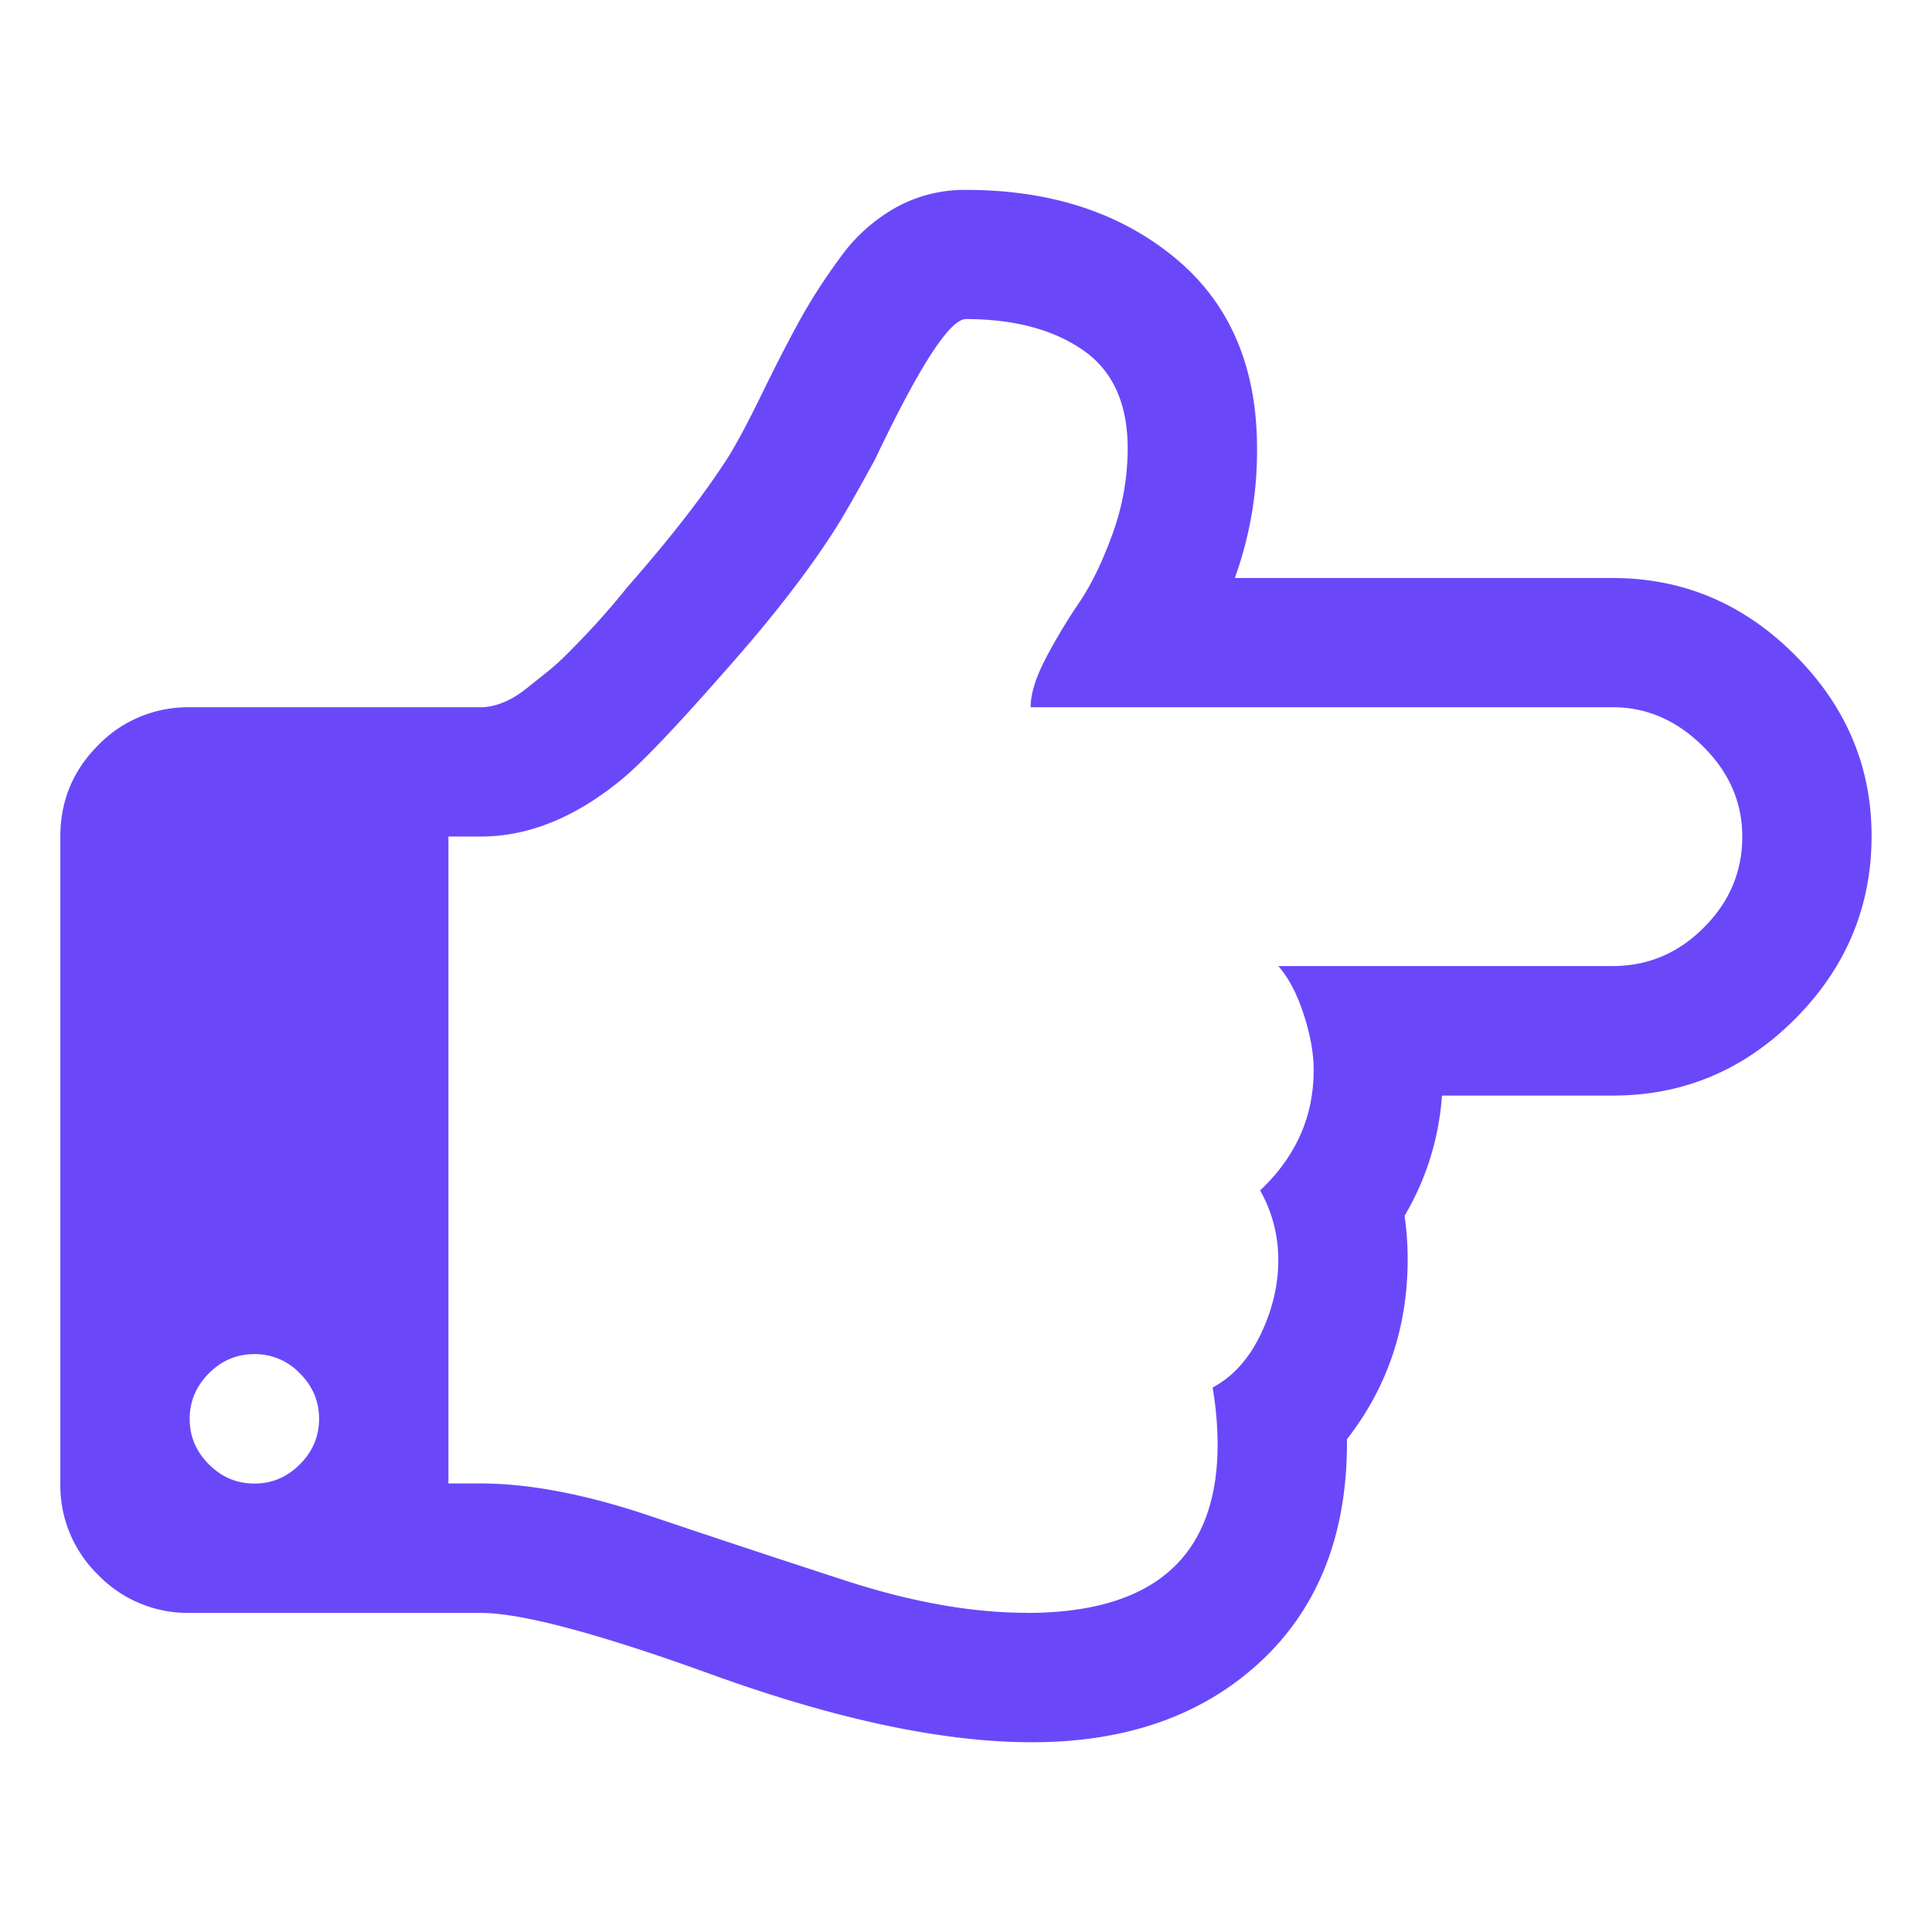 <?xml version="1.0" standalone="no"?><!DOCTYPE svg PUBLIC "-//W3C//DTD SVG 1.1//EN" "http://www.w3.org/Graphics/SVG/1.1/DTD/svg11.dtd"><svg t="1757475955851" class="icon" viewBox="0 0 1024 1024" version="1.1" xmlns="http://www.w3.org/2000/svg" p-id="6570" width="240" height="240" xmlns:xlink="http://www.w3.org/1999/xlink"><path d="M134.827 786.318c9.284 0 17.317-3.368 24.098-10.172 6.804-6.804 10.194-14.814 10.194-24.121s-3.391-17.34-10.194-24.144a32.836 32.836 0 0 0-24.098-10.172c-9.284 0-17.317 3.368-24.098 10.172-6.781 6.804-10.194 14.837-10.194 24.144s3.391 17.317 10.194 24.121c6.781 6.781 14.837 10.172 24.098 10.172z m409.304 68.562c67.516 0 101.239-29.833 101.239-89.52a183.182 183.182 0 0 0-2.662-29.946c10.741-5.734 19.206-15.132 25.441-28.126 6.258-13.062 9.375-26.169 9.375-39.367 0-13.221-3.231-25.577-9.626-36.978 18.91-17.863 28.376-39.094 28.376-63.738 0-8.943-1.775-18.842-5.348-29.742-3.573-10.9-8.055-19.41-13.403-25.441h177.311c18.569 0 34.657-6.781 48.219-20.389 13.608-13.562 20.389-29.65 20.389-48.219 0-18.182-6.986-34.179-20.912-47.923-13.926-13.767-29.833-20.639-47.696-20.639h-308.565c0-7.122 2.685-15.792 8.033-25.987 5.348-10.194 11.241-20.002 17.681-29.468 6.417-9.466 12.311-21.618 17.681-36.409a133.166 133.166 0 0 0 8.033-45.284c0-23.939-7.964-41.324-23.848-52.247-15.883-10.9-36.523-16.338-61.872-16.338-8.556 0-24.644 24.849-48.242 74.456-8.556 15.701-15.155 27.329-19.797 34.816-14.29 22.847-34.293 48.765-60.029 77.687-25.35 28.922-43.395 47.855-54.09 56.775-24.644 20.366-49.653 30.538-75.002 30.538h-17.135v342.881h17.135c25.714 0 55.546 5.712 89.475 17.112 33.929 11.446 68.494 22.869 103.674 34.315 35.157 11.446 67.243 17.112 96.165 17.112v0.068z m2.685 68.54c-47.514 0-105.017-12.311-172.51-36.955-58.573-21.072-98.395-31.585-119.467-31.585h-154.283a66.082 66.082 0 0 1-48.492-20.116 66.128 66.128 0 0 1-20.093-48.469V443.438c0-18.933 6.69-35.089 20.093-48.492a66.128 66.128 0 0 1 48.492-20.07h154.283c3.573 0 7.418-0.819 11.514-2.412 4.119-1.593 8.306-4.096 12.584-7.487 4.301-3.391 8.306-6.622 12.06-9.626 3.755-3.049 8.033-7.077 12.857-12.06a402.887 402.887 0 0 0 28.672-32.131c23.211-26.419 41.051-49.471 53.567-69.109 4.642-7.509 10.536-18.546 17.681-33.2s13.744-27.511 19.82-38.571c6.076-11.082 13.289-22.323 21.709-33.746a91.409 91.409 0 0 1 29.446-26.51 75.321 75.321 0 0 1 37.228-9.375c44.646 0 81.533 11.947 110.615 35.886 29.104 23.939 43.668 57.685 43.668 101.262a197.769 197.769 0 0 1-11.787 68.562h200.34c37.16 0 69.313 13.585 96.461 40.732 27.125 27.125 40.687 59.096 40.71 95.892 0 37.501-13.494 69.837-40.459 96.961-26.965 27.125-59.187 40.732-96.711 40.732h-90.544a144.794 144.794 0 0 1-19.82 63.738c1.092 7.487 1.638 15.155 1.638 23.029 0 36.09-10.741 67.857-32.176 95.369 0.387 49.63-14.791 88.815-45.511 117.601-30.697 28.672-71.225 43.054-121.583 43.008z m0 0" fill="#6A48FA" p-id="6571"></path></svg>